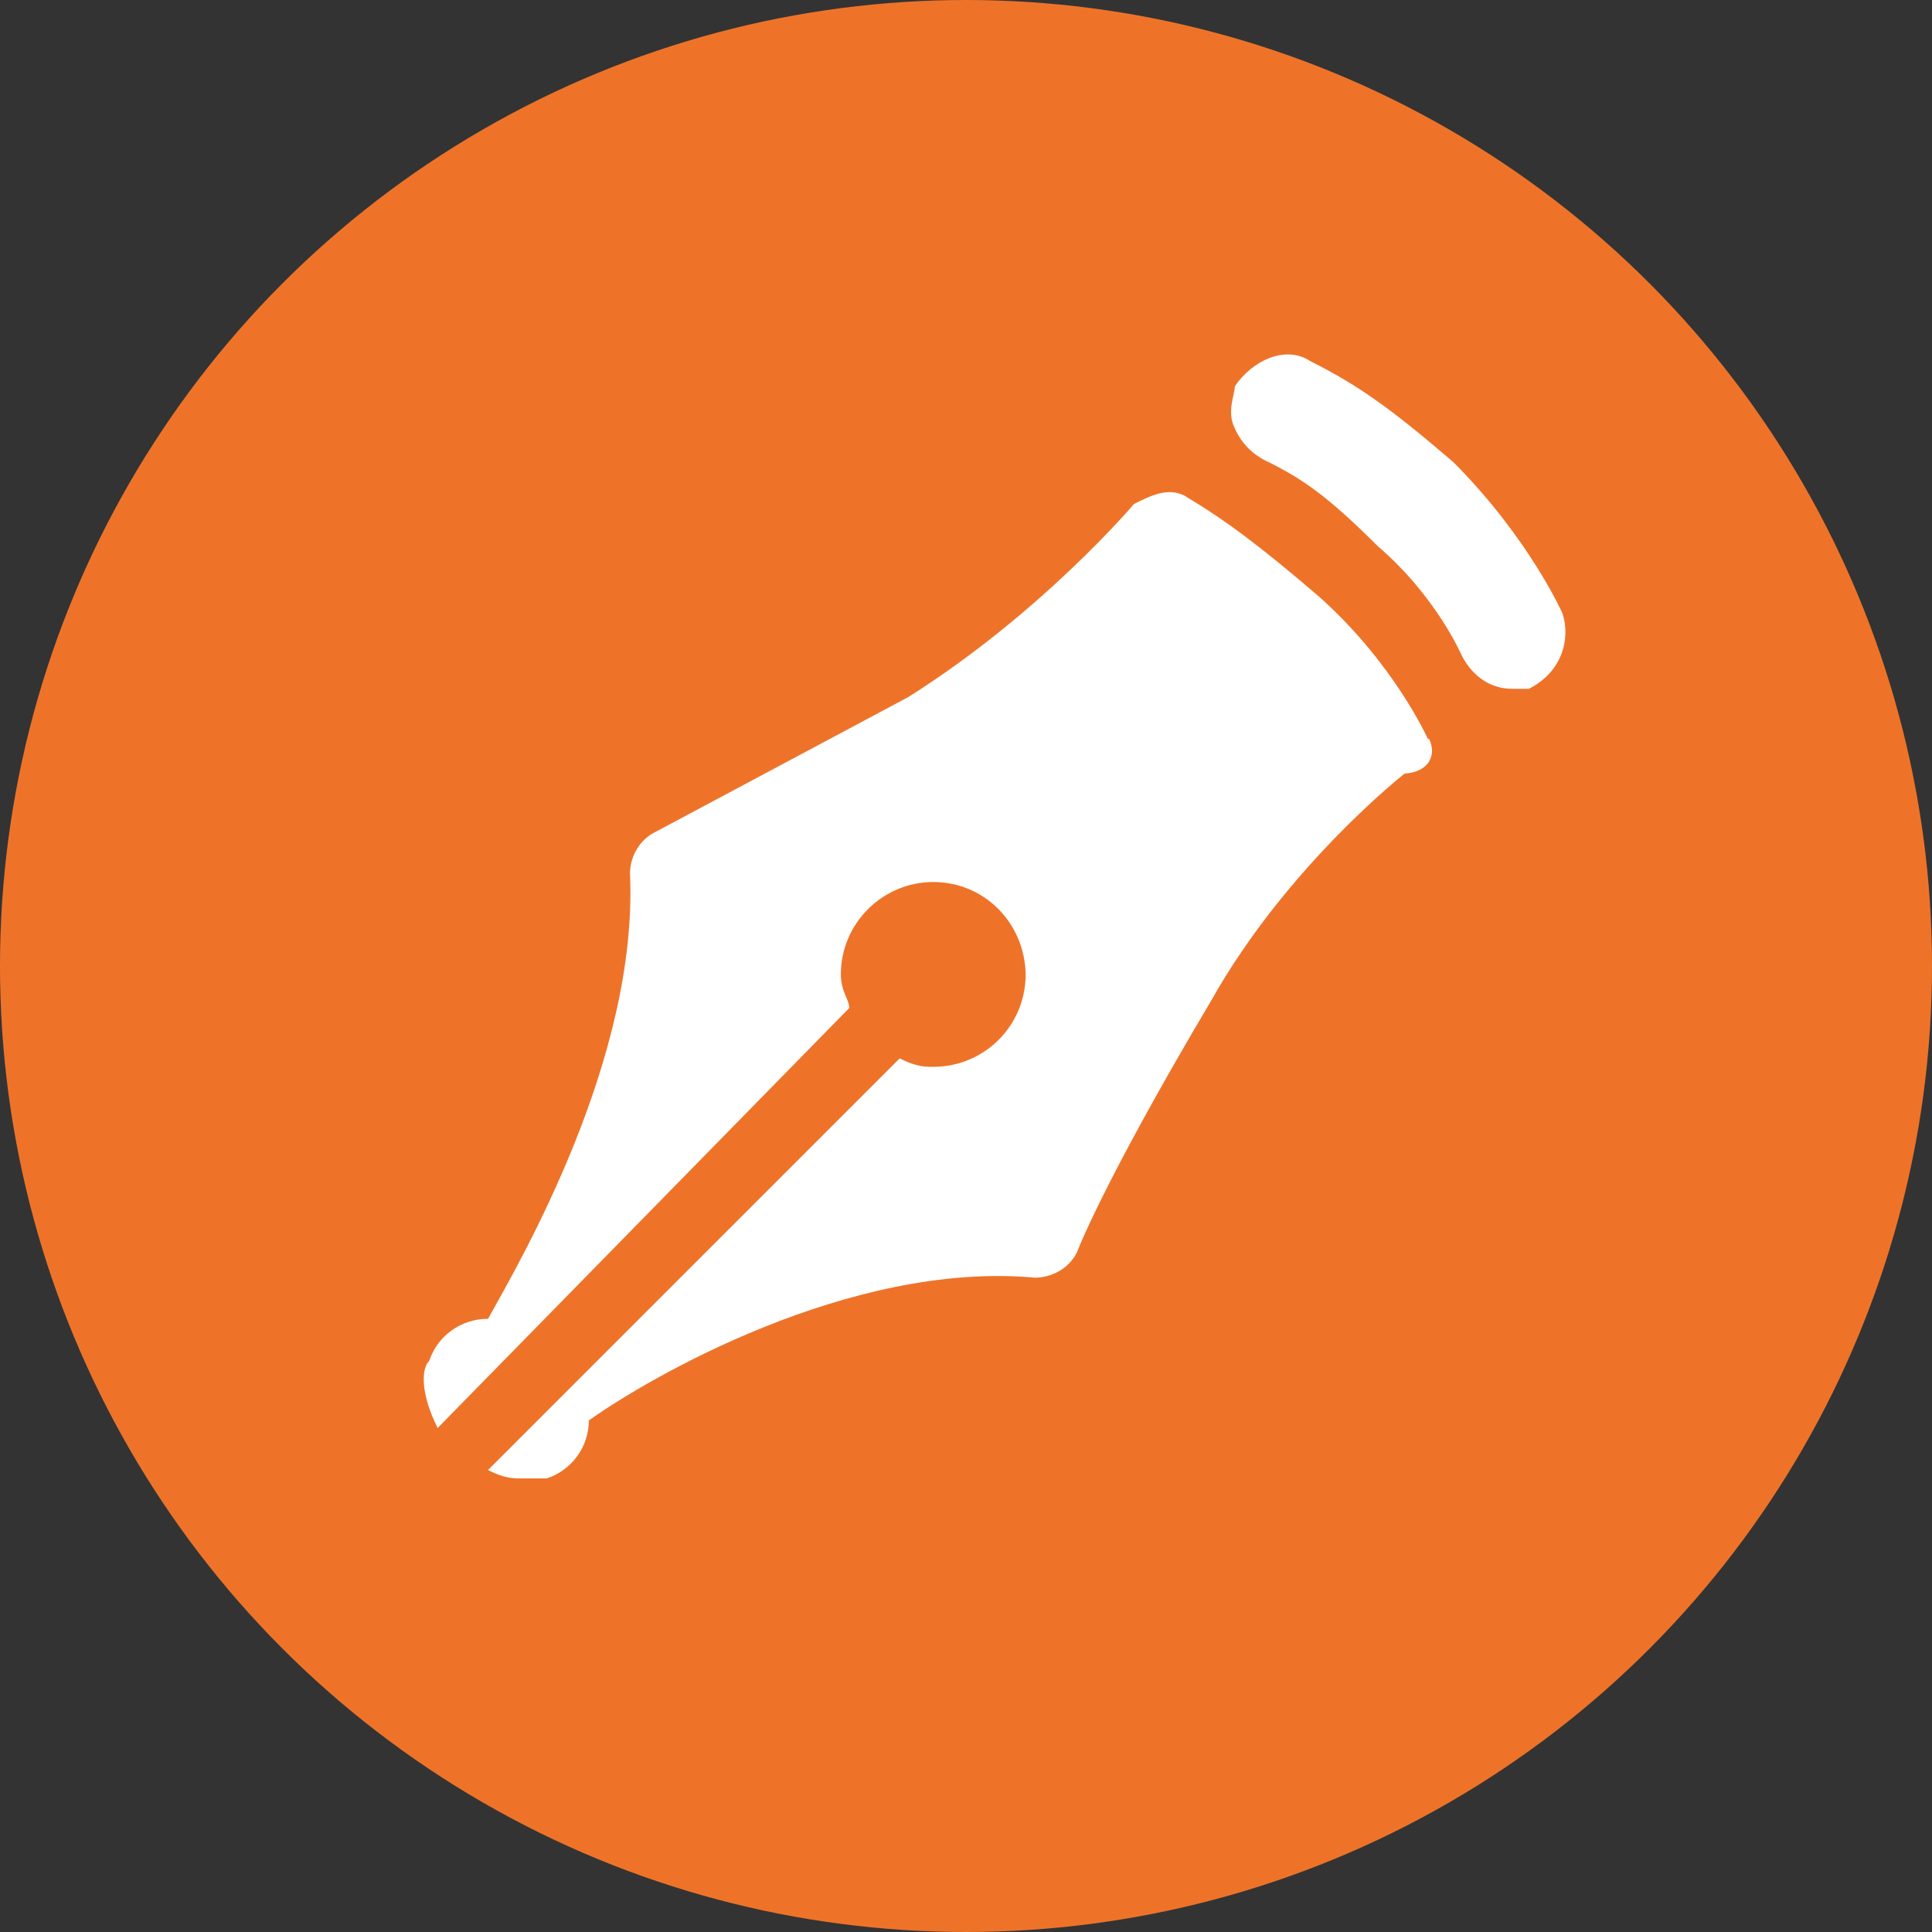 <?xml version="1.0" encoding="UTF-8"?><svg id="Livello_1" xmlns="http://www.w3.org/2000/svg" viewBox="0 0 23 23"><rect x="0" y="0" width="23" height="23" fill="#333333" stroke="none"/><defs><style>.cls-1{fill:#fff;}.cls-2{fill:#ee7329;}</style></defs><circle id="circle575" class="cls-2" cx="11.5" cy="11.5" r="11.5"/><g id="g583"><path id="path579" class="cls-1" d="M17,8.8s-.4-.9-1.3-1.7c-.7-.6-1.1-.9-1.6-1.2-.2-.1-.4,0-.6,.1,0,0-1.1,1.3-2.69,2.3l-3,1.6c-.19,.09-.31,.29-.31,.5,.1,2.2-1.3,4.6-1.69,5.3-.32,0-.6,.2-.7,.5-.1,.1-.1,.4,.1,.8l4.9-5c0-.1-.1-.2-.1-.4,0-.61,.5-1.1,1.1-1.1,.61,0,1.09,.49,1.1,1.1,0,.61-.49,1.1-1.1,1.1-.1,0-.2,0-.4-.1l-4.9,4.9c.19,.1,.3,.1,.4,.1h.3c.3-.1,.5-.38,.5-.69,.7-.5,3.1-1.9,5.31-1.7,.19,0,.4-.1,.5-.3,0,0,.3-.81,1.6-3,.9-1.6,2.3-2.7,2.3-2.7,.29-.02,.39-.22,.29-.42h0Zm1-.6c-.3,0-.5-.2-.6-.4,0,0-.3-.7-1-1.3-.6-.6-.9-.8-1.3-1-.18-.08-.32-.22-.4-.4-.1-.2,0-.4,0-.5,.2-.3,.6-.5,.9-.3,.6,.3,1,.6,1.7,1.2,.9,.9,1.3,1.8,1.3,1.8,.1,.3,0,.7-.4,.9h-.2Z"/></g></svg>